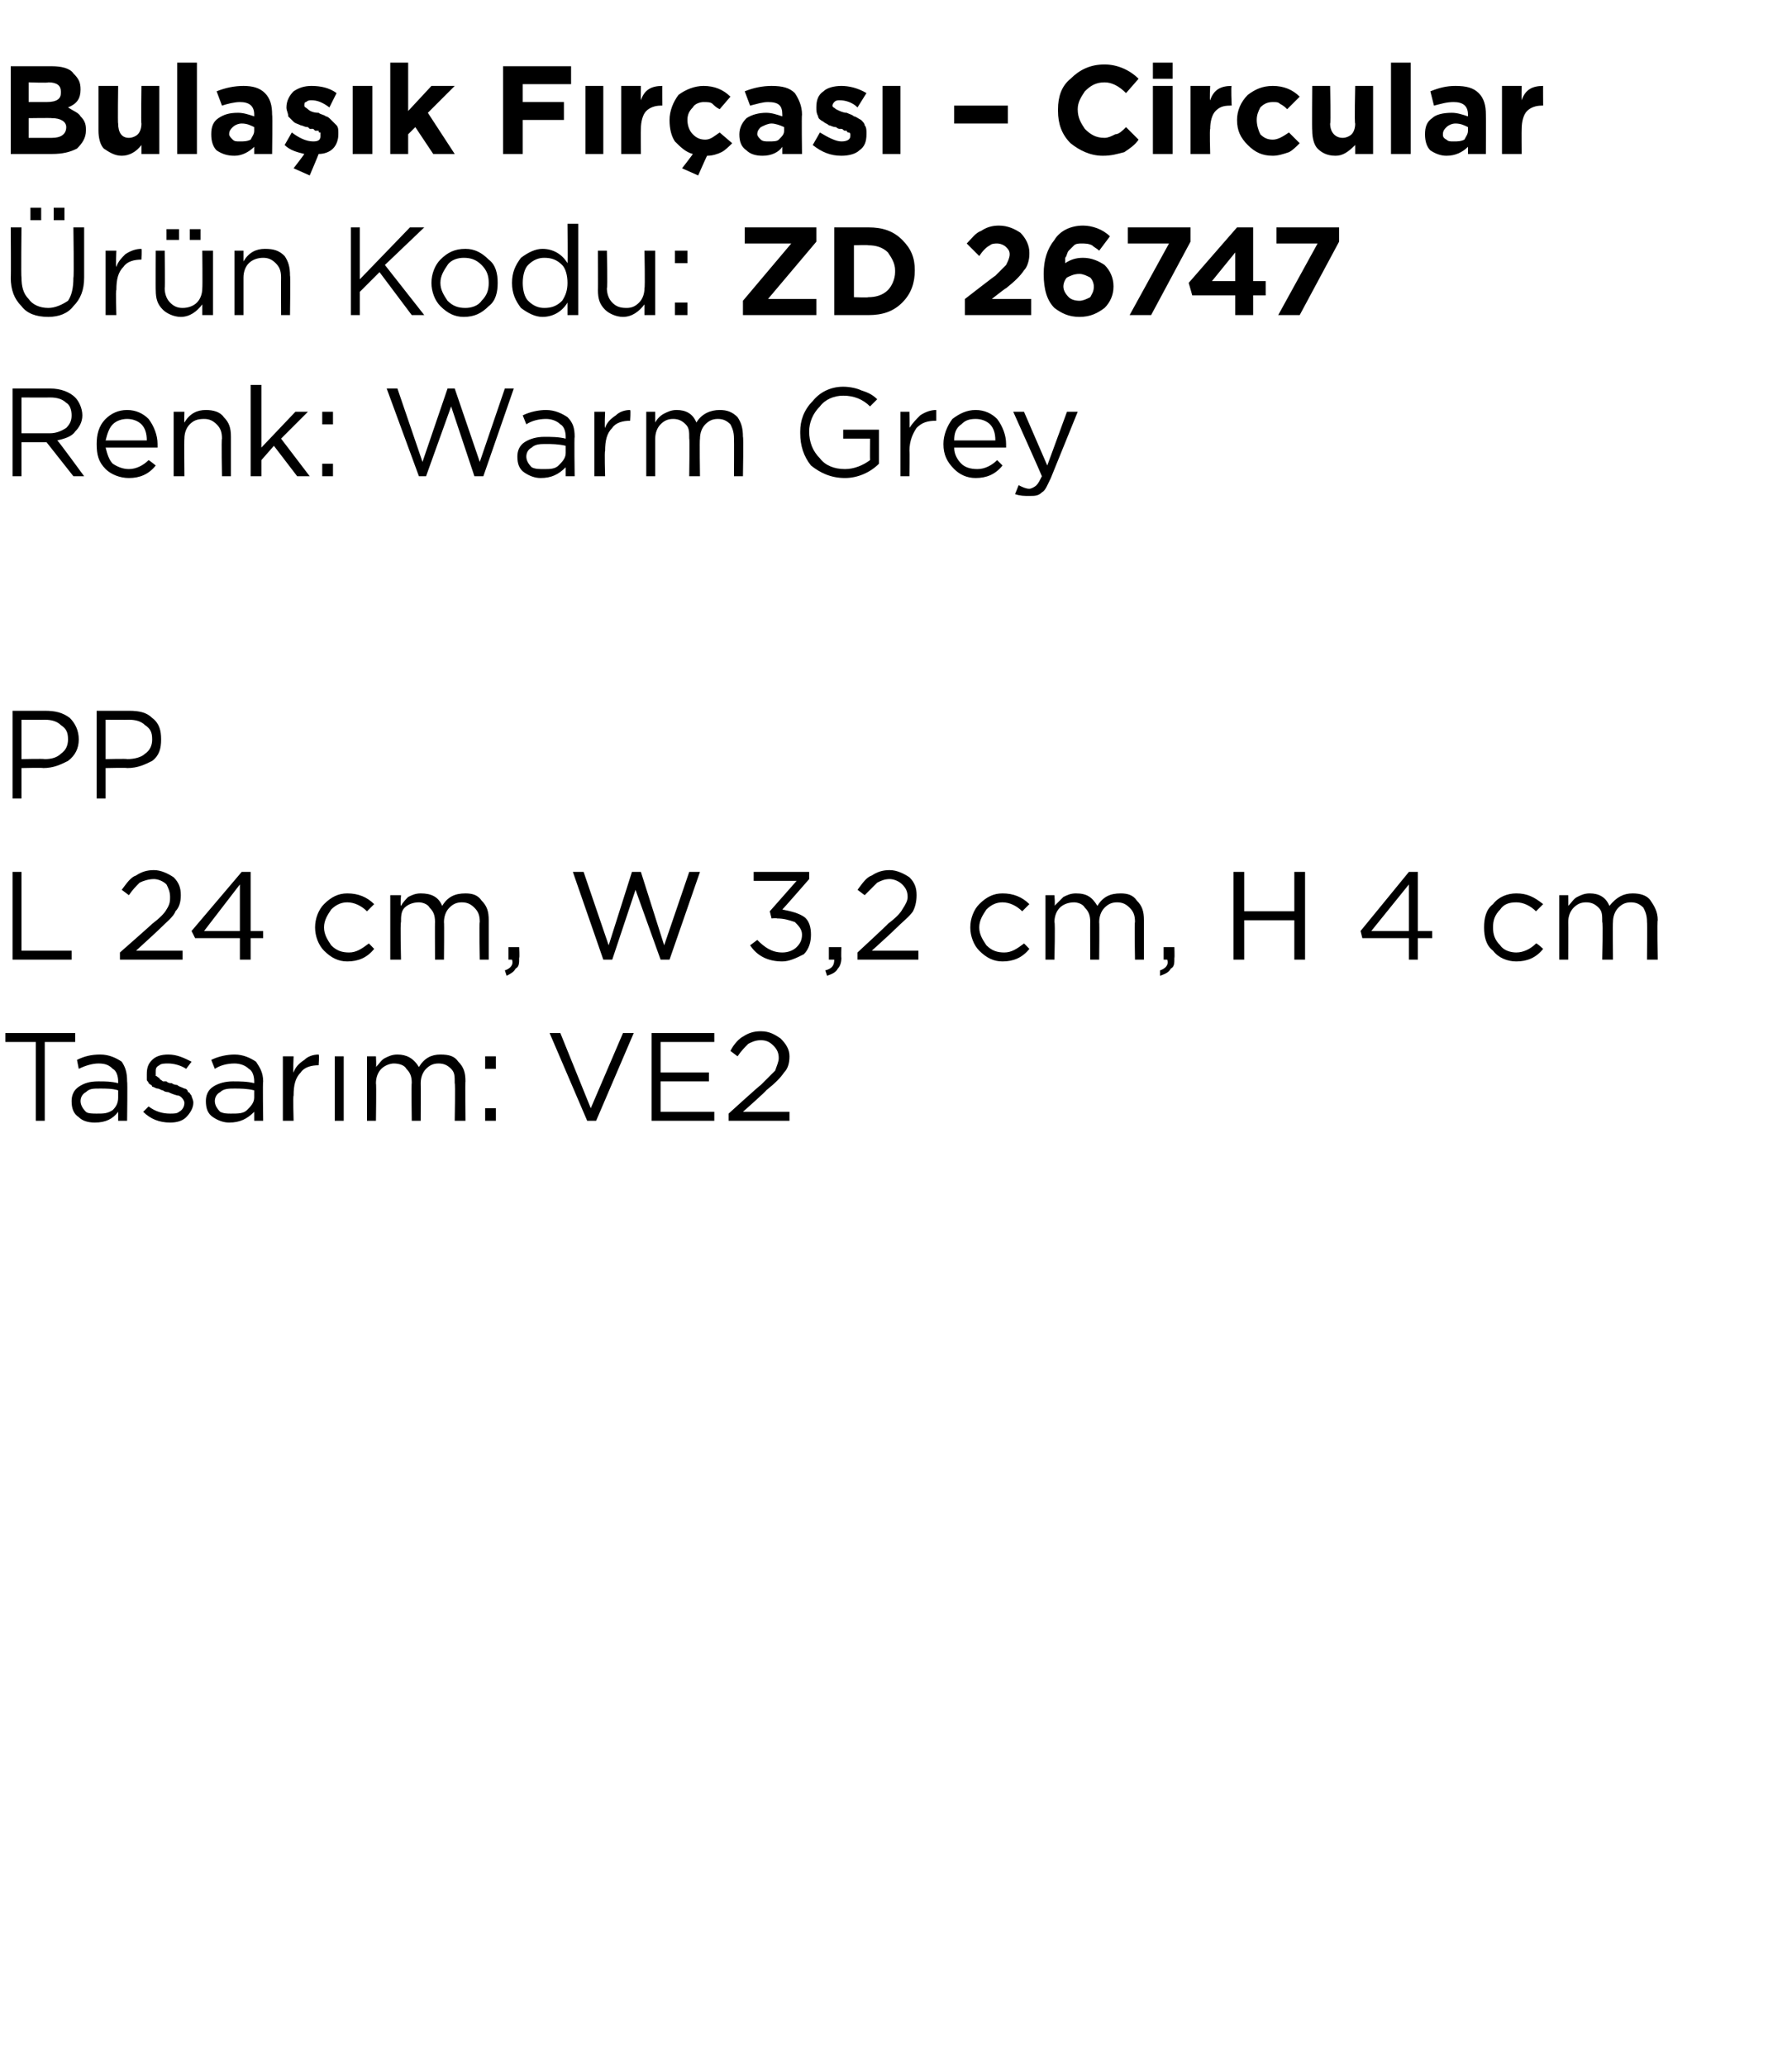 <?xml version="1.0" standalone="no"?><!DOCTYPE svg PUBLIC "-//W3C//DTD SVG 1.1//EN" "http://www.w3.org/Graphics/SVG/1.1/DTD/svg11.dtd"><svg xmlns="http://www.w3.org/2000/svg" version="1.1" width="100.1px" height="115.4px" viewBox="0 -3 100.1 115.4" style="top:-3px">  <desc>Bula k F r as – Circular r n Kodu: ZD 26747 Renk: Warm Grey PP L 24 cm, W 3,2 cm, H 4 cm Tasar m: VE2</desc>  <defs/>  <g id="Polygon380474">    <path d="M 2 59.6 L 2 55.2 L 0.3 55.2 L 0.3 54.7 L 4.2 54.7 L 4.2 55.2 L 2.5 55.2 L 2.5 59.6 L 2 59.6 Z M 6.6 59.1 C 6.3 59.5 5.9 59.7 5.3 59.7 C 4.9 59.7 4.6 59.6 4.4 59.4 C 4.1 59.2 4 58.9 4 58.5 C 4 58.5 4 58.5 4 58.5 C 4 58.2 4.1 57.9 4.4 57.7 C 4.7 57.5 5 57.4 5.5 57.4 C 5.9 57.4 6.2 57.4 6.6 57.5 C 6.6 57.5 6.6 57.4 6.6 57.4 C 6.6 57.1 6.5 56.8 6.3 56.7 C 6.1 56.5 5.9 56.4 5.5 56.4 C 5.2 56.4 4.8 56.5 4.4 56.7 C 4.4 56.7 4.3 56.2 4.3 56.2 C 4.7 56 5.1 55.9 5.6 55.9 C 6.1 55.9 6.5 56.1 6.8 56.3 C 7 56.6 7.1 56.9 7.1 57.4 C 7.13 57.39 7.1 59.6 7.1 59.6 L 6.6 59.6 L 6.6 59.1 C 6.6 59.1 6.62 59.05 6.6 59.1 Z M 5.4 59.2 C 5.8 59.2 6 59.2 6.3 59 C 6.5 58.8 6.6 58.6 6.6 58.3 C 6.6 58.3 6.6 57.9 6.6 57.9 C 6.3 57.8 5.9 57.8 5.6 57.8 C 5.2 57.8 5 57.8 4.8 58 C 4.6 58.1 4.5 58.3 4.5 58.5 C 4.5 58.5 4.5 58.5 4.5 58.5 C 4.5 58.7 4.6 58.9 4.8 59.1 C 4.9 59.2 5.2 59.2 5.4 59.2 Z M 9.5 59.7 C 8.9 59.7 8.4 59.5 8 59.1 C 8 59.1 8.3 58.8 8.3 58.8 C 8.7 59.1 9.1 59.2 9.5 59.2 C 9.7 59.2 9.9 59.2 10 59.1 C 10.2 59 10.3 58.8 10.3 58.6 C 10.3 58.6 10.3 58.6 10.3 58.6 C 10.3 58.5 10.2 58.3 10 58.2 C 9.9 58.2 9.6 58.1 9.4 58 C 9.2 58 9.1 57.9 9.1 57.9 C 9 57.9 8.9 57.8 8.8 57.8 C 8.7 57.8 8.6 57.7 8.5 57.7 C 8.5 57.6 8.4 57.6 8.3 57.5 C 8.3 57.4 8.2 57.4 8.2 57.3 C 8.2 57.2 8.2 57.1 8.2 57 C 8.2 57 8.2 57 8.2 57 C 8.2 56.6 8.3 56.4 8.5 56.2 C 8.7 56 9 55.9 9.4 55.9 C 9.9 55.9 10.3 56.1 10.7 56.3 C 10.7 56.3 10.4 56.7 10.4 56.7 C 10.1 56.5 9.7 56.4 9.4 56.4 C 9.2 56.4 9 56.4 8.9 56.5 C 8.7 56.6 8.7 56.7 8.7 56.9 C 8.7 56.9 8.7 56.9 8.7 56.9 C 8.7 57 8.7 57 8.7 57.1 C 8.8 57.1 8.8 57.2 8.9 57.2 C 8.9 57.3 9 57.3 9.1 57.4 C 9.2 57.4 9.3 57.4 9.3 57.4 C 9.4 57.5 9.5 57.5 9.6 57.5 C 9.7 57.6 9.9 57.6 9.9 57.6 C 10 57.7 10.1 57.7 10.3 57.8 C 10.4 57.8 10.5 57.9 10.5 58 C 10.6 58 10.6 58.1 10.7 58.2 C 10.7 58.3 10.8 58.4 10.8 58.6 C 10.8 58.6 10.8 58.6 10.8 58.6 C 10.8 58.9 10.6 59.2 10.4 59.4 C 10.2 59.6 9.9 59.7 9.5 59.7 Z M 14.2 59.1 C 13.8 59.5 13.4 59.7 12.8 59.7 C 12.5 59.7 12.2 59.6 11.9 59.4 C 11.6 59.2 11.5 58.9 11.5 58.5 C 11.5 58.5 11.5 58.5 11.5 58.5 C 11.5 58.2 11.6 57.9 11.9 57.7 C 12.2 57.5 12.6 57.4 13 57.4 C 13.4 57.4 13.8 57.4 14.2 57.5 C 14.2 57.5 14.2 57.4 14.2 57.4 C 14.2 57.1 14.1 56.8 13.9 56.7 C 13.7 56.5 13.4 56.4 13.1 56.4 C 12.7 56.4 12.3 56.5 12 56.7 C 12 56.7 11.8 56.2 11.8 56.2 C 12.2 56 12.7 55.9 13.1 55.9 C 13.6 55.9 14 56.1 14.3 56.3 C 14.5 56.6 14.7 56.9 14.7 57.4 C 14.67 57.39 14.7 59.6 14.7 59.6 L 14.2 59.6 L 14.2 59.1 C 14.2 59.1 14.15 59.05 14.2 59.1 Z M 12.9 59.2 C 13.3 59.2 13.6 59.2 13.8 59 C 14 58.8 14.2 58.6 14.2 58.3 C 14.2 58.3 14.2 57.9 14.2 57.9 C 13.8 57.8 13.4 57.8 13.1 57.8 C 12.8 57.8 12.5 57.8 12.3 58 C 12.1 58.1 12 58.3 12 58.5 C 12 58.5 12 58.5 12 58.5 C 12 58.7 12.1 58.9 12.3 59.1 C 12.5 59.2 12.7 59.2 12.9 59.2 Z M 15.8 59.6 L 15.8 56 L 16.4 56 C 16.4 56 16.36 56.93 16.4 56.9 C 16.5 56.6 16.7 56.4 17 56.2 C 17.2 56 17.5 55.9 17.8 55.9 C 17.84 55.92 17.8 56.5 17.8 56.5 C 17.8 56.5 17.79 56.5 17.8 56.5 C 17.4 56.5 17 56.6 16.8 56.9 C 16.5 57.2 16.4 57.6 16.4 58.2 C 16.36 58.16 16.4 59.6 16.4 59.6 L 15.8 59.6 Z M 18.7 59.6 L 18.7 56 L 19.2 56 L 19.2 59.6 L 18.7 59.6 Z M 20.5 59.6 L 20.5 56 L 21 56 C 21 56 21.03 56.59 21 56.6 C 21.2 56.4 21.3 56.2 21.5 56.1 C 21.7 56 21.9 55.9 22.2 55.9 C 22.7 55.9 23.1 56.1 23.4 56.6 C 23.7 56.1 24.1 55.9 24.6 55.9 C 25.1 55.9 25.4 56 25.6 56.3 C 25.9 56.6 26 56.9 26 57.4 C 25.98 57.36 26 59.6 26 59.6 L 25.4 59.6 C 25.4 59.6 25.44 57.49 25.4 57.5 C 25.4 57.1 25.4 56.9 25.2 56.7 C 25 56.5 24.8 56.4 24.5 56.4 C 24.2 56.4 24 56.5 23.8 56.7 C 23.6 56.9 23.5 57.2 23.5 57.5 C 23.51 57.51 23.5 59.6 23.5 59.6 L 23 59.6 C 23 59.6 22.97 57.47 23 57.5 C 23 57.1 22.9 56.9 22.7 56.7 C 22.6 56.5 22.3 56.4 22 56.4 C 21.8 56.4 21.5 56.5 21.3 56.7 C 21.1 56.9 21 57.2 21 57.5 C 21.03 57.53 21 59.6 21 59.6 L 20.5 59.6 Z M 27.1 56.7 L 27.1 56 L 27.7 56 L 27.7 56.7 L 27.1 56.7 Z M 27.1 59.6 L 27.1 58.9 L 27.7 58.9 L 27.7 59.6 L 27.1 59.6 Z M 32.8 59.6 L 30.7 54.7 L 31.3 54.7 L 33 58.9 L 34.8 54.7 L 35.4 54.7 L 33.3 59.6 L 32.8 59.6 Z M 36.4 59.6 L 36.4 54.7 L 39.9 54.7 L 39.9 55.2 L 36.9 55.2 L 36.9 56.9 L 39.6 56.9 L 39.6 57.4 L 36.9 57.4 L 36.9 59.1 L 39.9 59.1 L 39.9 59.6 L 36.4 59.6 Z M 40.7 59.6 L 40.7 59.2 C 40.7 59.2 42.46 57.6 42.5 57.6 C 42.8 57.3 43.1 57 43.3 56.8 C 43.4 56.5 43.5 56.3 43.5 56.1 C 43.5 55.8 43.4 55.6 43.2 55.4 C 43 55.2 42.8 55.1 42.5 55.1 C 42.2 55.1 42 55.2 41.8 55.3 C 41.6 55.5 41.4 55.7 41.2 56 C 41.2 56 40.8 55.7 40.8 55.7 C 41 55.3 41.3 55 41.5 54.9 C 41.8 54.7 42.1 54.6 42.5 54.6 C 43 54.6 43.3 54.8 43.6 55 C 43.9 55.3 44.1 55.6 44.1 56 C 44.1 56 44.1 56 44.1 56 C 44.1 56.4 44 56.7 43.8 56.9 C 43.6 57.2 43.3 57.5 42.8 57.9 C 42.82 57.93 41.5 59.1 41.5 59.1 L 44.1 59.1 L 44.1 59.6 L 40.7 59.6 Z " stroke="none" fill="#000"/>  </g>  <g id="Polygon380473">    <path d="M 0.7 50.6 L 0.7 45.7 L 1.2 45.7 L 1.2 50.1 L 4 50.1 L 4 50.6 L 0.7 50.6 Z M 6.7 50.6 L 6.7 50.2 C 6.7 50.2 8.52 48.6 8.5 48.6 C 8.9 48.3 9.2 48 9.3 47.8 C 9.5 47.5 9.5 47.3 9.5 47.1 C 9.5 46.8 9.4 46.6 9.3 46.4 C 9.1 46.2 8.8 46.1 8.6 46.1 C 8.3 46.1 8 46.2 7.8 46.3 C 7.6 46.5 7.4 46.7 7.2 47 C 7.2 47 6.8 46.7 6.8 46.7 C 7.1 46.3 7.3 46 7.6 45.9 C 7.9 45.7 8.2 45.6 8.6 45.6 C 9 45.6 9.4 45.8 9.7 46 C 10 46.3 10.1 46.6 10.1 47 C 10.1 47 10.1 47 10.1 47 C 10.1 47.4 10 47.7 9.8 47.9 C 9.7 48.2 9.3 48.5 8.9 48.9 C 8.88 48.93 7.6 50.1 7.6 50.1 L 10.2 50.1 L 10.2 50.6 L 6.7 50.6 Z M 13.4 50.6 L 13.4 49.4 L 10.9 49.4 L 10.7 49 L 13.5 45.7 L 14 45.7 L 14 49 L 14.7 49 L 14.7 49.4 L 14 49.4 L 14 50.6 L 13.4 50.6 Z M 11.4 49 L 13.4 49 L 13.4 46.4 L 11.4 49 Z M 20.9 50 C 20.5 50.5 20 50.7 19.4 50.7 C 18.9 50.7 18.5 50.5 18.1 50.1 C 17.8 49.8 17.6 49.3 17.6 48.8 C 17.6 48.8 17.6 48.8 17.6 48.8 C 17.6 48.3 17.8 47.8 18.1 47.5 C 18.5 47.1 18.9 46.9 19.4 46.9 C 20 46.9 20.5 47.1 20.9 47.5 C 20.9 47.5 20.5 47.9 20.5 47.9 C 20.2 47.6 19.8 47.4 19.4 47.4 C 19.1 47.4 18.8 47.5 18.5 47.8 C 18.3 48.1 18.1 48.4 18.1 48.8 C 18.1 48.8 18.1 48.8 18.1 48.8 C 18.1 49.2 18.3 49.5 18.5 49.8 C 18.8 50.1 19.1 50.2 19.5 50.2 C 19.9 50.2 20.2 50 20.6 49.7 C 20.58 49.66 20.9 50 20.9 50 C 20.9 50 20.92 49.98 20.9 50 Z M 21.8 50.6 L 21.8 47 L 22.4 47 C 22.4 47 22.35 47.59 22.4 47.6 C 22.5 47.4 22.7 47.2 22.8 47.1 C 23 47 23.2 46.9 23.5 46.9 C 24.1 46.9 24.5 47.1 24.7 47.6 C 25 47.1 25.4 46.9 26 46.9 C 26.4 46.9 26.7 47 26.9 47.3 C 27.2 47.6 27.3 47.9 27.3 48.4 C 27.3 48.36 27.3 50.6 27.3 50.6 L 26.8 50.6 C 26.8 50.6 26.76 48.49 26.8 48.5 C 26.8 48.1 26.7 47.9 26.5 47.7 C 26.3 47.5 26.1 47.4 25.8 47.4 C 25.5 47.4 25.3 47.5 25.1 47.7 C 24.9 47.9 24.8 48.2 24.8 48.5 C 24.82 48.51 24.8 50.6 24.8 50.6 L 24.3 50.6 C 24.3 50.6 24.29 48.47 24.3 48.5 C 24.3 48.1 24.2 47.9 24 47.7 C 23.9 47.5 23.6 47.4 23.4 47.4 C 23.1 47.4 22.8 47.5 22.6 47.7 C 22.4 47.9 22.4 48.2 22.4 48.5 C 22.35 48.53 22.4 50.6 22.4 50.6 L 21.8 50.6 Z M 28.3 51.5 C 28.3 51.5 28.2 51.2 28.2 51.2 C 28.5 51.1 28.7 50.9 28.6 50.6 C 28.64 50.6 28.4 50.6 28.4 50.6 L 28.4 49.9 L 29 49.9 C 29 49.9 29.03 50.49 29 50.5 C 29 50.8 29 51 28.8 51.1 C 28.7 51.3 28.5 51.4 28.3 51.5 Z M 33.7 50.6 L 32 45.7 L 32.6 45.7 L 34 49.8 L 35.3 45.7 L 35.8 45.7 L 37.1 49.8 L 38.5 45.7 L 39.1 45.7 L 37.4 50.6 L 36.9 50.6 L 35.5 46.7 L 34.2 50.6 L 33.7 50.6 Z M 43.7 50.7 C 42.9 50.7 42.3 50.4 41.9 49.8 C 41.9 49.8 42.3 49.5 42.3 49.5 C 42.7 49.9 43.1 50.2 43.7 50.2 C 44 50.2 44.3 50.1 44.5 49.9 C 44.7 49.7 44.8 49.5 44.8 49.2 C 44.8 49.2 44.8 49.2 44.8 49.2 C 44.8 48.9 44.6 48.7 44.4 48.5 C 44.1 48.4 43.8 48.3 43.4 48.3 C 43.39 48.27 43.1 48.3 43.1 48.3 L 43 47.9 L 44.5 46.2 L 42.1 46.2 L 42.1 45.7 L 45.2 45.7 L 45.2 46.1 C 45.2 46.1 43.71 47.81 43.7 47.8 C 44.2 47.9 44.6 48 44.9 48.2 C 45.2 48.4 45.3 48.8 45.3 49.2 C 45.3 49.2 45.3 49.2 45.3 49.2 C 45.3 49.6 45.2 50 44.9 50.3 C 44.5 50.5 44.1 50.7 43.7 50.7 Z M 46.2 51.5 C 46.2 51.5 46.1 51.2 46.1 51.2 C 46.5 51.1 46.6 50.9 46.6 50.6 C 46.59 50.6 46.3 50.6 46.3 50.6 L 46.3 49.9 L 47 49.9 C 47 49.9 46.98 50.49 47 50.5 C 47 50.8 46.9 51 46.8 51.1 C 46.7 51.3 46.5 51.4 46.2 51.5 Z M 47.9 50.6 L 47.9 50.2 C 47.9 50.2 49.63 48.6 49.6 48.6 C 50 48.3 50.3 48 50.4 47.8 C 50.6 47.5 50.7 47.3 50.7 47.1 C 50.7 46.8 50.6 46.6 50.4 46.4 C 50.2 46.2 49.9 46.1 49.7 46.1 C 49.4 46.1 49.2 46.2 49 46.3 C 48.8 46.5 48.6 46.7 48.3 47 C 48.3 47 47.9 46.7 47.9 46.7 C 48.2 46.3 48.4 46 48.7 45.9 C 49 45.7 49.3 45.6 49.7 45.6 C 50.1 45.6 50.5 45.8 50.8 46 C 51.1 46.3 51.2 46.6 51.2 47 C 51.2 47 51.2 47 51.2 47 C 51.2 47.4 51.1 47.7 51 47.9 C 50.8 48.2 50.4 48.5 50 48.9 C 49.99 48.93 48.7 50.1 48.7 50.1 L 51.3 50.1 L 51.3 50.6 L 47.9 50.6 Z M 57.5 50 C 57.1 50.5 56.6 50.7 56 50.7 C 55.5 50.7 55.1 50.5 54.7 50.1 C 54.4 49.8 54.2 49.3 54.2 48.8 C 54.2 48.8 54.2 48.8 54.2 48.8 C 54.2 48.3 54.4 47.8 54.7 47.5 C 55.1 47.1 55.5 46.9 56 46.9 C 56.6 46.9 57.1 47.1 57.5 47.5 C 57.5 47.5 57.1 47.9 57.1 47.9 C 56.8 47.6 56.4 47.4 56 47.4 C 55.7 47.4 55.4 47.5 55.1 47.8 C 54.9 48.1 54.7 48.4 54.7 48.8 C 54.7 48.8 54.7 48.8 54.7 48.8 C 54.7 49.2 54.9 49.5 55.1 49.8 C 55.4 50.1 55.7 50.2 56.1 50.2 C 56.5 50.2 56.8 50 57.2 49.7 C 57.18 49.66 57.5 50 57.5 50 C 57.5 50 57.52 49.98 57.5 50 Z M 58.4 50.6 L 58.4 47 L 58.9 47 C 58.9 47 58.95 47.59 58.9 47.6 C 59.1 47.4 59.3 47.2 59.4 47.1 C 59.6 47 59.8 46.9 60.1 46.9 C 60.7 46.9 61 47.1 61.3 47.6 C 61.6 47.1 62 46.9 62.6 46.9 C 63 46.9 63.3 47 63.5 47.3 C 63.8 47.6 63.9 47.9 63.9 48.4 C 63.9 48.36 63.9 50.6 63.9 50.6 L 63.4 50.6 C 63.4 50.6 63.36 48.49 63.4 48.5 C 63.4 48.1 63.3 47.9 63.1 47.7 C 62.9 47.5 62.7 47.4 62.4 47.4 C 62.1 47.4 61.9 47.5 61.7 47.7 C 61.5 47.9 61.4 48.2 61.4 48.5 C 61.42 48.51 61.4 50.6 61.4 50.6 L 60.9 50.6 C 60.9 50.6 60.89 48.47 60.9 48.5 C 60.9 48.1 60.8 47.9 60.6 47.7 C 60.5 47.5 60.2 47.4 60 47.4 C 59.7 47.4 59.4 47.5 59.2 47.7 C 59 47.9 58.9 48.2 58.9 48.5 C 58.95 48.53 58.9 50.6 58.9 50.6 L 58.4 50.6 Z M 64.8 51.5 C 64.8 51.5 64.8 51.2 64.8 51.2 C 65.1 51.1 65.3 50.9 65.2 50.6 C 65.23 50.6 65 50.6 65 50.6 L 65 49.9 L 65.6 49.9 C 65.6 49.9 65.62 50.49 65.6 50.5 C 65.6 50.8 65.6 51 65.4 51.1 C 65.3 51.3 65.1 51.4 64.8 51.5 Z M 68.9 50.6 L 68.9 45.7 L 69.5 45.7 L 69.5 47.9 L 72.3 47.9 L 72.3 45.7 L 72.9 45.7 L 72.9 50.6 L 72.3 50.6 L 72.3 48.4 L 69.5 48.4 L 69.5 50.6 L 68.9 50.6 Z M 78.7 50.6 L 78.7 49.4 L 76.1 49.4 L 76 49 L 78.7 45.7 L 79.2 45.7 L 79.2 49 L 80 49 L 80 49.4 L 79.2 49.4 L 79.2 50.6 L 78.7 50.6 Z M 76.6 49 L 78.7 49 L 78.7 46.4 L 76.6 49 Z M 86.2 50 C 85.8 50.5 85.3 50.7 84.7 50.7 C 84.2 50.7 83.7 50.5 83.4 50.1 C 83 49.8 82.9 49.3 82.9 48.8 C 82.9 48.8 82.9 48.8 82.9 48.8 C 82.9 48.3 83 47.8 83.4 47.5 C 83.7 47.1 84.2 46.9 84.7 46.9 C 85.3 46.9 85.7 47.1 86.2 47.5 C 86.2 47.5 85.8 47.9 85.8 47.9 C 85.5 47.6 85.1 47.4 84.7 47.4 C 84.3 47.4 84 47.5 83.8 47.8 C 83.5 48.1 83.4 48.4 83.4 48.8 C 83.4 48.8 83.4 48.8 83.4 48.8 C 83.4 49.2 83.5 49.5 83.8 49.8 C 84 50.1 84.4 50.2 84.7 50.2 C 85.1 50.2 85.5 50 85.8 49.7 C 85.84 49.66 86.2 50 86.2 50 C 86.2 50 86.18 49.98 86.2 50 Z M 87.1 50.6 L 87.1 47 L 87.6 47 C 87.6 47 87.61 47.59 87.6 47.6 C 87.8 47.4 87.9 47.2 88.1 47.1 C 88.3 47 88.5 46.9 88.8 46.9 C 89.3 46.9 89.7 47.1 89.9 47.6 C 90.3 47.1 90.7 46.9 91.2 46.9 C 91.6 46.9 92 47 92.2 47.3 C 92.4 47.6 92.6 47.9 92.6 48.4 C 92.56 48.36 92.6 50.6 92.6 50.6 L 92 50.6 C 92 50.6 92.02 48.49 92 48.5 C 92 48.1 91.9 47.9 91.8 47.7 C 91.6 47.5 91.4 47.4 91.1 47.4 C 90.8 47.4 90.6 47.5 90.4 47.7 C 90.2 47.9 90.1 48.2 90.1 48.5 C 90.08 48.51 90.1 50.6 90.1 50.6 L 89.5 50.6 C 89.5 50.6 89.55 48.47 89.5 48.5 C 89.5 48.1 89.5 47.9 89.3 47.7 C 89.1 47.5 88.9 47.4 88.6 47.4 C 88.3 47.4 88.1 47.5 87.9 47.7 C 87.7 47.9 87.6 48.2 87.6 48.5 C 87.61 48.53 87.6 50.6 87.6 50.6 L 87.1 50.6 Z " stroke="none" fill="#000"/>  </g>  <g id="Polygon380472">    <path d="M 0.7 41.6 L 0.7 36.7 C 0.7 36.7 2.53 36.7 2.5 36.7 C 3.1 36.7 3.5 36.8 3.9 37.1 C 4.2 37.4 4.4 37.8 4.4 38.3 C 4.4 38.3 4.4 38.3 4.4 38.3 C 4.4 38.8 4.2 39.2 3.8 39.5 C 3.4 39.7 3 39.9 2.4 39.9 C 2.44 39.87 1.2 39.9 1.2 39.9 L 1.2 41.6 L 0.7 41.6 Z M 1.2 39.4 C 1.2 39.4 2.46 39.37 2.5 39.4 C 2.9 39.4 3.2 39.3 3.4 39.1 C 3.7 38.9 3.8 38.6 3.8 38.3 C 3.8 38.3 3.8 38.3 3.8 38.3 C 3.8 37.9 3.7 37.7 3.4 37.5 C 3.2 37.3 2.9 37.2 2.5 37.2 C 2.49 37.21 1.2 37.2 1.2 37.2 L 1.2 39.4 Z M 5.4 41.6 L 5.4 36.7 C 5.4 36.7 7.2 36.7 7.2 36.7 C 7.8 36.7 8.2 36.8 8.5 37.1 C 8.9 37.4 9 37.8 9 38.3 C 9 38.3 9 38.3 9 38.3 C 9 38.8 8.9 39.2 8.5 39.5 C 8.1 39.7 7.7 39.9 7.1 39.9 C 7.11 39.87 5.9 39.9 5.9 39.9 L 5.9 41.6 L 5.4 41.6 Z M 5.9 39.4 C 5.9 39.4 7.13 39.37 7.1 39.4 C 7.5 39.4 7.9 39.3 8.1 39.1 C 8.4 38.9 8.5 38.6 8.5 38.3 C 8.5 38.3 8.5 38.3 8.5 38.3 C 8.5 37.9 8.4 37.7 8.1 37.5 C 7.9 37.3 7.6 37.2 7.2 37.2 C 7.16 37.21 5.9 37.2 5.9 37.2 L 5.9 39.4 Z " stroke="none" fill="#000"/>  </g>  <g id="Polygon380471">    <path d="M 0.7 23.6 L 0.7 18.7 C 0.7 18.7 2.8 18.7 2.8 18.7 C 3.4 18.7 3.9 18.9 4.2 19.2 C 4.4 19.4 4.6 19.8 4.6 20.2 C 4.6 20.2 4.6 20.2 4.6 20.2 C 4.6 20.6 4.4 20.9 4.2 21.1 C 4 21.4 3.6 21.5 3.2 21.6 C 3.24 21.6 4.7 23.6 4.7 23.6 L 4.1 23.6 L 2.6 21.7 L 1.2 21.7 L 1.2 23.6 L 0.7 23.6 Z M 1.2 21.2 C 1.2 21.2 2.75 21.2 2.8 21.2 C 3.1 21.2 3.4 21.1 3.7 20.9 C 3.9 20.7 4 20.5 4 20.2 C 4 20.2 4 20.2 4 20.2 C 4 19.9 3.9 19.6 3.7 19.5 C 3.5 19.3 3.2 19.2 2.8 19.2 C 2.76 19.21 1.2 19.2 1.2 19.2 L 1.2 21.2 Z M 8.7 23 C 8.3 23.5 7.8 23.7 7.2 23.7 C 6.7 23.7 6.2 23.5 5.9 23.2 C 5.5 22.8 5.4 22.4 5.4 21.8 C 5.4 21.8 5.4 21.8 5.4 21.8 C 5.4 21.3 5.5 20.8 5.9 20.4 C 6.2 20.1 6.6 19.9 7.1 19.9 C 7.6 19.9 8 20.1 8.3 20.4 C 8.6 20.8 8.8 21.3 8.8 21.8 C 8.8 21.9 8.8 21.9 8.8 22 C 8.8 22 5.9 22 5.9 22 C 6 22.4 6.1 22.7 6.3 22.9 C 6.6 23.1 6.9 23.2 7.2 23.2 C 7.6 23.2 8 23 8.3 22.7 C 8.33 22.7 8.7 23 8.7 23 C 8.7 23 8.67 23 8.7 23 Z M 5.9 21.6 C 5.9 21.6 8.2 21.6 8.2 21.6 C 8.2 21.2 8.1 20.9 7.9 20.7 C 7.7 20.5 7.4 20.4 7.1 20.4 C 6.8 20.4 6.5 20.5 6.3 20.7 C 6.1 20.9 6 21.2 5.9 21.6 Z M 9.7 23.6 L 9.7 20 L 10.3 20 C 10.3 20 10.28 20.61 10.3 20.6 C 10.6 20.1 11 19.9 11.5 19.9 C 11.9 19.9 12.3 20 12.5 20.3 C 12.8 20.6 12.9 20.9 12.9 21.4 C 12.9 21.35 12.9 23.6 12.9 23.6 L 12.4 23.6 C 12.4 23.6 12.36 21.49 12.4 21.5 C 12.4 21.1 12.3 20.9 12.1 20.7 C 11.9 20.5 11.7 20.4 11.4 20.4 C 11 20.4 10.8 20.5 10.6 20.7 C 10.4 20.9 10.3 21.2 10.3 21.5 C 10.28 21.53 10.3 23.6 10.3 23.6 L 9.7 23.6 Z M 14 23.6 L 14 18.5 L 14.6 18.5 L 14.6 22 L 16.5 20 L 17.2 20 L 15.7 21.5 L 17.3 23.6 L 16.6 23.6 L 15.3 21.9 L 14.6 22.7 L 14.6 23.6 L 14 23.6 Z M 18 20.7 L 18 20 L 18.6 20 L 18.6 20.7 L 18 20.7 Z M 18 23.6 L 18 22.9 L 18.6 22.9 L 18.6 23.6 L 18 23.6 Z M 23.4 23.6 L 21.6 18.7 L 22.2 18.7 L 23.6 22.8 L 25 18.7 L 25.4 18.7 L 26.8 22.8 L 28.2 18.7 L 28.7 18.7 L 27 23.6 L 26.5 23.6 L 25.2 19.7 L 23.8 23.6 L 23.4 23.6 Z M 31.6 23.1 C 31.2 23.5 30.8 23.7 30.2 23.7 C 29.9 23.7 29.6 23.6 29.3 23.4 C 29 23.2 28.9 22.9 28.9 22.5 C 28.9 22.5 28.9 22.5 28.9 22.5 C 28.9 22.2 29 21.9 29.3 21.7 C 29.6 21.5 30 21.4 30.4 21.4 C 30.8 21.4 31.2 21.4 31.6 21.5 C 31.6 21.5 31.6 21.4 31.6 21.4 C 31.6 21.1 31.5 20.8 31.3 20.7 C 31.1 20.5 30.8 20.4 30.5 20.4 C 30.1 20.4 29.7 20.5 29.4 20.7 C 29.4 20.7 29.2 20.2 29.2 20.2 C 29.6 20 30.1 19.9 30.5 19.9 C 31 19.9 31.4 20.1 31.7 20.3 C 32 20.6 32.1 20.9 32.1 21.4 C 32.07 21.39 32.1 23.6 32.1 23.6 L 31.6 23.6 L 31.6 23.1 C 31.6 23.1 31.56 23.05 31.6 23.1 Z M 30.4 23.2 C 30.7 23.2 31 23.2 31.2 23 C 31.4 22.8 31.6 22.6 31.6 22.3 C 31.6 22.3 31.6 21.9 31.6 21.9 C 31.2 21.8 30.8 21.8 30.5 21.8 C 30.2 21.8 29.9 21.8 29.7 22 C 29.5 22.1 29.4 22.3 29.4 22.5 C 29.4 22.5 29.4 22.5 29.4 22.5 C 29.4 22.7 29.5 22.9 29.7 23.1 C 29.9 23.2 30.1 23.2 30.4 23.2 Z M 33.2 23.6 L 33.2 20 L 33.8 20 C 33.8 20 33.76 20.93 33.8 20.9 C 33.9 20.6 34.1 20.4 34.4 20.2 C 34.6 20 34.9 19.9 35.2 19.9 C 35.24 19.92 35.2 20.5 35.2 20.5 C 35.2 20.5 35.2 20.5 35.2 20.5 C 34.8 20.5 34.4 20.6 34.2 20.9 C 33.9 21.2 33.8 21.6 33.8 22.2 C 33.76 22.16 33.8 23.6 33.8 23.6 L 33.2 23.6 Z M 36.1 23.6 L 36.1 20 L 36.6 20 C 36.6 20 36.6 20.59 36.6 20.6 C 36.7 20.4 36.9 20.2 37.1 20.1 C 37.3 20 37.5 19.9 37.8 19.9 C 38.3 19.9 38.7 20.1 38.9 20.6 C 39.2 20.1 39.7 19.9 40.2 19.9 C 40.6 19.9 40.9 20 41.2 20.3 C 41.4 20.6 41.5 20.9 41.5 21.4 C 41.54 21.36 41.5 23.6 41.5 23.6 L 41 23.6 C 41 23.6 41.01 21.49 41 21.5 C 41 21.1 40.9 20.9 40.8 20.7 C 40.6 20.5 40.4 20.4 40.1 20.4 C 39.8 20.4 39.6 20.5 39.4 20.7 C 39.2 20.9 39.1 21.2 39.1 21.5 C 39.07 21.51 39.1 23.6 39.1 23.6 L 38.5 23.6 C 38.5 23.6 38.53 21.47 38.5 21.5 C 38.5 21.1 38.5 20.9 38.3 20.7 C 38.1 20.5 37.9 20.4 37.6 20.4 C 37.3 20.4 37.1 20.5 36.9 20.7 C 36.7 20.9 36.6 21.2 36.6 21.5 C 36.6 21.53 36.6 23.6 36.6 23.6 L 36.1 23.6 Z M 49.1 22.9 C 48.6 23.4 47.9 23.7 47.2 23.7 C 46.4 23.7 45.8 23.4 45.3 23 C 44.9 22.5 44.7 21.9 44.7 21.2 C 44.7 21.2 44.7 21.1 44.7 21.1 C 44.7 20.5 44.9 19.9 45.4 19.4 C 45.8 18.9 46.4 18.6 47.1 18.6 C 47.5 18.6 47.9 18.7 48.1 18.8 C 48.4 18.9 48.7 19 49 19.3 C 49 19.3 48.6 19.7 48.6 19.7 C 48.2 19.3 47.7 19.1 47.1 19.1 C 46.6 19.1 46.1 19.3 45.8 19.7 C 45.4 20.1 45.2 20.6 45.2 21.1 C 45.2 21.1 45.2 21.1 45.2 21.1 C 45.2 21.7 45.4 22.2 45.8 22.6 C 46.1 23 46.6 23.2 47.2 23.2 C 47.7 23.2 48.2 23 48.6 22.7 C 48.59 22.7 48.6 21.5 48.6 21.5 L 47.1 21.5 L 47.1 21 L 49.1 21 L 49.1 22.9 C 49.1 22.9 49.13 22.93 49.1 22.9 Z M 50.3 23.6 L 50.3 20 L 50.8 20 C 50.8 20 50.82 20.93 50.8 20.9 C 51 20.6 51.2 20.4 51.4 20.2 C 51.7 20 52 19.9 52.3 19.9 C 52.3 19.92 52.3 20.5 52.3 20.5 C 52.3 20.5 52.25 20.5 52.3 20.5 C 51.8 20.5 51.5 20.6 51.2 20.9 C 51 21.2 50.8 21.6 50.8 22.2 C 50.82 22.16 50.8 23.6 50.8 23.6 L 50.3 23.6 Z M 56 23 C 55.6 23.5 55.1 23.7 54.5 23.7 C 54 23.7 53.6 23.5 53.3 23.2 C 52.9 22.8 52.7 22.4 52.7 21.8 C 52.7 21.8 52.7 21.8 52.7 21.8 C 52.7 21.3 52.9 20.8 53.2 20.4 C 53.6 20.1 54 19.9 54.5 19.9 C 55 19.9 55.4 20.1 55.7 20.4 C 56 20.8 56.2 21.3 56.2 21.8 C 56.2 21.9 56.2 21.9 56.2 22 C 56.2 22 53.3 22 53.3 22 C 53.3 22.4 53.5 22.7 53.7 22.9 C 53.9 23.1 54.2 23.2 54.6 23.2 C 55 23.2 55.4 23 55.7 22.7 C 55.7 22.7 56 23 56 23 C 56 23 56.03 23 56 23 Z M 53.3 21.6 C 53.3 21.6 55.6 21.6 55.6 21.6 C 55.6 21.2 55.5 20.9 55.3 20.7 C 55.1 20.5 54.8 20.4 54.5 20.4 C 54.1 20.4 53.9 20.5 53.7 20.7 C 53.4 20.9 53.3 21.2 53.3 21.6 Z M 58.5 23 L 59.6 20 L 60.2 20 C 60.2 20 58.69 23.72 58.7 23.7 C 58.5 24.1 58.4 24.4 58.2 24.5 C 58 24.7 57.8 24.7 57.5 24.7 C 57.2 24.7 57 24.7 56.7 24.6 C 56.7 24.6 56.9 24.1 56.9 24.1 C 57.1 24.2 57.3 24.3 57.5 24.3 C 57.6 24.3 57.8 24.2 57.9 24.1 C 58 24 58.1 23.8 58.2 23.6 C 58.21 23.59 56.6 20 56.6 20 L 57.2 20 L 58.5 23 Z " stroke="none" fill="#000"/>  </g>  <g id="Polygon380470">    <path d="M 3 9.3 L 3 8.6 L 3.6 8.6 L 3.6 9.3 L 3 9.3 Z M 1.7 9.3 L 1.7 8.6 L 2.3 8.6 L 2.3 9.3 L 1.7 9.3 Z M 2.7 14.7 C 2 14.7 1.5 14.5 1.2 14.1 C 0.8 13.7 0.6 13.2 0.6 12.5 C 0.62 12.55 0.6 9.7 0.6 9.7 L 1.2 9.7 C 1.2 9.7 1.17 12.51 1.2 12.5 C 1.2 13 1.3 13.4 1.6 13.7 C 1.8 14 2.2 14.2 2.7 14.2 C 3.1 14.2 3.5 14 3.8 13.8 C 4 13.5 4.1 13.1 4.1 12.5 C 4.14 12.55 4.1 9.7 4.1 9.7 L 4.7 9.7 C 4.7 9.7 4.7 12.51 4.7 12.5 C 4.7 13.2 4.5 13.7 4.1 14.1 C 3.8 14.5 3.3 14.7 2.7 14.7 Z M 5.9 14.6 L 5.9 11 L 6.5 11 C 6.5 11 6.45 11.93 6.5 11.9 C 6.6 11.6 6.8 11.4 7 11.2 C 7.3 11 7.6 10.9 7.9 10.9 C 7.93 10.92 7.9 11.5 7.9 11.5 C 7.9 11.5 7.89 11.5 7.9 11.5 C 7.5 11.5 7.1 11.6 6.9 11.9 C 6.6 12.2 6.5 12.6 6.5 13.2 C 6.45 13.16 6.5 14.6 6.5 14.6 L 5.9 14.6 Z M 10.6 10.4 L 10.6 9.8 L 11.2 9.8 L 11.2 10.4 L 10.6 10.4 Z M 9.3 10.4 L 9.3 9.8 L 10 9.8 L 10 10.4 L 9.3 10.4 Z M 11.3 14 C 11 14.4 10.6 14.7 10.1 14.7 C 9.7 14.7 9.3 14.5 9.1 14.3 C 8.8 14 8.7 13.7 8.7 13.2 C 8.69 13.23 8.7 11 8.7 11 L 9.2 11 C 9.2 11 9.23 13.09 9.2 13.1 C 9.2 13.4 9.3 13.7 9.5 13.9 C 9.7 14.1 9.9 14.2 10.2 14.2 C 10.5 14.2 10.8 14.1 11 13.9 C 11.2 13.7 11.3 13.4 11.3 13.1 C 11.32 13.05 11.3 11 11.3 11 L 11.9 11 L 11.9 14.6 L 11.3 14.6 L 11.3 14 C 11.3 14 11.32 13.97 11.3 14 Z M 13.1 14.6 L 13.1 11 L 13.6 11 C 13.6 11 13.6 11.61 13.6 11.6 C 13.9 11.1 14.3 10.9 14.8 10.9 C 15.3 10.9 15.6 11 15.9 11.3 C 16.1 11.6 16.2 11.9 16.2 12.4 C 16.23 12.35 16.2 14.6 16.2 14.6 L 15.7 14.6 C 15.7 14.6 15.69 12.49 15.7 12.5 C 15.7 12.1 15.6 11.9 15.4 11.7 C 15.2 11.5 15 11.4 14.7 11.4 C 14.4 11.4 14.1 11.5 13.9 11.7 C 13.7 11.9 13.6 12.2 13.6 12.5 C 13.6 12.53 13.6 14.6 13.6 14.6 L 13.1 14.6 Z M 19.6 14.6 L 19.6 9.7 L 20.1 9.7 L 20.1 12.6 L 22.9 9.7 L 23.7 9.7 L 21.5 11.8 L 23.7 14.6 L 23 14.6 L 21.2 12.2 L 20.1 13.3 L 20.1 14.6 L 19.6 14.6 Z M 25.9 14.7 C 25.4 14.7 25 14.5 24.6 14.1 C 24.3 13.8 24.1 13.3 24.1 12.8 C 24.1 12.8 24.1 12.8 24.1 12.8 C 24.1 12.3 24.3 11.8 24.6 11.5 C 25 11.1 25.4 10.9 26 10.9 C 26.5 10.9 26.9 11.1 27.3 11.5 C 27.7 11.8 27.8 12.3 27.8 12.8 C 27.8 12.8 27.8 12.8 27.8 12.8 C 27.8 13.3 27.7 13.8 27.3 14.1 C 26.9 14.5 26.5 14.7 25.9 14.7 Z M 26 14.2 C 26.3 14.2 26.7 14.1 26.9 13.8 C 27.2 13.5 27.3 13.2 27.3 12.8 C 27.3 12.8 27.3 12.8 27.3 12.8 C 27.3 12.4 27.2 12.1 26.9 11.8 C 26.6 11.5 26.3 11.4 25.9 11.4 C 25.6 11.4 25.2 11.5 25 11.8 C 24.8 12.1 24.6 12.4 24.6 12.8 C 24.6 12.8 24.6 12.8 24.6 12.8 C 24.6 13.2 24.8 13.5 25 13.8 C 25.3 14.1 25.6 14.2 26 14.2 Z M 31.7 13.9 C 31.4 14.4 30.9 14.7 30.3 14.7 C 29.9 14.7 29.5 14.5 29.1 14.2 C 28.8 13.8 28.6 13.4 28.6 12.8 C 28.6 12.8 28.6 12.8 28.6 12.8 C 28.6 12.2 28.8 11.8 29.1 11.4 C 29.5 11.1 29.9 10.9 30.3 10.9 C 30.9 10.9 31.4 11.2 31.7 11.7 C 31.72 11.67 31.7 9.5 31.7 9.5 L 32.3 9.5 L 32.3 14.6 L 31.7 14.6 L 31.7 13.9 C 31.7 13.9 31.72 13.87 31.7 13.9 Z M 30.4 14.2 C 30.8 14.2 31.1 14.1 31.4 13.8 C 31.6 13.5 31.7 13.2 31.7 12.8 C 31.7 12.8 31.7 12.8 31.7 12.8 C 31.7 12.4 31.6 12 31.4 11.8 C 31.1 11.5 30.8 11.4 30.4 11.4 C 30.1 11.4 29.8 11.5 29.5 11.8 C 29.3 12 29.2 12.4 29.2 12.8 C 29.2 12.8 29.2 12.8 29.2 12.8 C 29.2 13.2 29.3 13.6 29.5 13.8 C 29.8 14.1 30.1 14.2 30.4 14.2 Z M 36 14 C 35.7 14.4 35.3 14.7 34.8 14.7 C 34.4 14.7 34 14.5 33.8 14.3 C 33.5 14 33.4 13.7 33.4 13.2 C 33.41 13.23 33.4 11 33.4 11 L 33.9 11 C 33.9 11 33.95 13.09 33.9 13.1 C 33.9 13.4 34 13.7 34.2 13.9 C 34.4 14.1 34.6 14.2 35 14.2 C 35.3 14.2 35.5 14.1 35.7 13.9 C 35.9 13.7 36 13.4 36 13.1 C 36.04 13.05 36 11 36 11 L 36.6 11 L 36.6 14.6 L 36 14.6 L 36 14 C 36 14 36.04 13.97 36 14 Z M 37.7 11.7 L 37.7 11 L 38.4 11 L 38.4 11.7 L 37.7 11.7 Z M 37.7 14.6 L 37.7 13.9 L 38.4 13.9 L 38.4 14.6 L 37.7 14.6 Z M 41.5 14.6 L 41.5 13.8 L 44.2 10.6 L 41.6 10.6 L 41.6 9.7 L 45.6 9.7 L 45.6 10.5 L 42.9 13.7 L 45.6 13.7 L 45.6 14.6 L 41.5 14.6 Z M 46.6 14.6 L 46.6 9.7 C 46.6 9.7 48.51 9.7 48.5 9.7 C 49.3 9.7 49.9 9.9 50.4 10.4 C 50.9 10.9 51.1 11.4 51.1 12.1 C 51.1 12.1 51.1 12.1 51.1 12.1 C 51.1 12.8 50.9 13.4 50.4 13.9 C 49.9 14.4 49.3 14.6 48.5 14.6 C 48.51 14.6 46.6 14.6 46.6 14.6 Z M 48.5 10.7 C 48.51 10.67 47.7 10.7 47.7 10.7 L 47.7 13.6 C 47.7 13.6 48.51 13.63 48.5 13.6 C 48.9 13.6 49.3 13.5 49.6 13.2 C 49.8 13 50 12.6 50 12.2 C 50 12.2 50 12.1 50 12.1 C 50 11.7 49.8 11.4 49.6 11.1 C 49.3 10.8 48.9 10.7 48.5 10.7 Z M 53.9 14.6 L 53.9 13.7 C 53.9 13.7 55.56 12.41 55.6 12.4 C 55.9 12.1 56.1 11.9 56.2 11.8 C 56.3 11.6 56.4 11.4 56.4 11.2 C 56.4 11 56.3 10.9 56.2 10.8 C 56.1 10.7 55.9 10.6 55.7 10.6 C 55.6 10.6 55.4 10.6 55.3 10.7 C 55.1 10.8 54.9 11 54.7 11.3 C 54.7 11.3 54 10.6 54 10.6 C 54.3 10.3 54.5 10 54.8 9.9 C 55.1 9.7 55.4 9.6 55.8 9.6 C 56.3 9.6 56.7 9.8 57 10 C 57.3 10.3 57.5 10.7 57.5 11.1 C 57.5 11.1 57.5 11.2 57.5 11.2 C 57.5 11.5 57.4 11.9 57.2 12.1 C 57 12.4 56.7 12.7 56.2 13.1 C 56.22 13.05 55.4 13.7 55.4 13.7 L 57.6 13.7 L 57.6 14.6 L 53.9 14.6 Z M 60.3 14.7 C 59.7 14.7 59.3 14.5 58.9 14.2 C 58.5 13.8 58.3 13.2 58.3 12.3 C 58.3 12.3 58.3 12.3 58.3 12.3 C 58.3 11.5 58.5 10.9 58.9 10.4 C 59.2 9.9 59.8 9.6 60.5 9.6 C 61 9.6 61.6 9.8 62 10.2 C 62 10.2 61.4 11 61.4 11 C 61.3 10.9 61.1 10.8 61 10.7 C 60.8 10.6 60.6 10.6 60.4 10.6 C 60.3 10.6 60.1 10.6 60 10.7 C 59.9 10.8 59.8 10.9 59.7 11 C 59.6 11.1 59.6 11.3 59.5 11.4 C 59.5 11.5 59.5 11.6 59.5 11.7 C 59.8 11.5 60.1 11.4 60.5 11.4 C 61 11.4 61.4 11.6 61.7 11.8 C 62 12.1 62.2 12.5 62.2 13 C 62.2 13 62.2 13 62.2 13 C 62.2 13.5 62 13.9 61.7 14.2 C 61.3 14.5 60.9 14.7 60.3 14.7 Z M 59.4 13 C 59.4 13.2 59.5 13.4 59.7 13.6 C 59.8 13.7 60 13.8 60.3 13.8 C 60.5 13.8 60.7 13.7 60.9 13.6 C 61 13.4 61.1 13.3 61.1 13 C 61.1 13 61.1 13 61.1 13 C 61.1 12.8 61 12.6 60.9 12.5 C 60.7 12.4 60.5 12.3 60.3 12.3 C 60 12.3 59.8 12.4 59.6 12.5 C 59.5 12.6 59.4 12.8 59.4 13 C 59.42 13.02 59.4 13 59.4 13 C 59.4 13 59.42 13.03 59.4 13 Z M 63.1 14.6 L 65.3 10.6 L 63 10.6 L 63 9.7 L 66.5 9.7 L 66.5 10.5 L 64.3 14.6 L 63.1 14.6 Z M 69 14.6 L 69 13.5 L 66.6 13.5 L 66.4 12.8 L 69.1 9.7 L 70 9.7 L 70 12.7 L 70.7 12.7 L 70.7 13.5 L 70 13.5 L 70 14.6 L 69 14.6 Z M 67.7 12.7 L 69 12.7 L 69 11.1 L 67.7 12.7 Z M 71.4 14.6 L 73.6 10.6 L 71.3 10.6 L 71.3 9.7 L 74.8 9.7 L 74.8 10.5 L 72.6 14.6 L 71.4 14.6 Z " stroke="none" fill="#000"/>  </g>  <g id="Polygon380469">    <path d="M 0.6 5.6 L 0.6 0.7 C 0.6 0.7 2.86 0.7 2.9 0.7 C 3.4 0.7 3.9 0.8 4.1 1.1 C 4.4 1.4 4.5 1.6 4.5 2 C 4.5 2 4.5 2 4.5 2 C 4.5 2.5 4.3 2.8 3.8 3 C 4.1 3.2 4.4 3.3 4.5 3.5 C 4.7 3.7 4.8 3.9 4.8 4.2 C 4.8 4.2 4.8 4.3 4.8 4.3 C 4.8 4.7 4.6 5 4.3 5.3 C 3.9 5.5 3.5 5.6 2.9 5.6 C 2.92 5.6 0.6 5.6 0.6 5.6 Z M 2.6 2.7 C 3.2 2.7 3.4 2.5 3.4 2.2 C 3.4 2.2 3.4 2.1 3.4 2.1 C 3.4 1.8 3.2 1.6 2.7 1.6 C 2.7 1.64 1.6 1.6 1.6 1.6 L 1.6 2.7 L 2.6 2.7 C 2.6 2.7 2.63 2.68 2.6 2.7 Z M 2.9 4.7 C 3.4 4.7 3.7 4.5 3.7 4.1 C 3.7 4.1 3.7 4.1 3.7 4.1 C 3.7 3.8 3.4 3.6 2.9 3.6 C 2.88 3.58 1.6 3.6 1.6 3.6 L 1.6 4.7 L 2.9 4.7 C 2.9 4.7 2.92 4.65 2.9 4.7 Z M 7.9 5.1 C 7.6 5.5 7.2 5.7 6.8 5.7 C 6.4 5.7 6.1 5.5 5.8 5.3 C 5.6 5.1 5.5 4.7 5.5 4.3 C 5.5 4.28 5.5 1.8 5.5 1.8 L 6.6 1.8 C 6.6 1.8 6.57 3.94 6.6 3.9 C 6.6 4.4 6.8 4.7 7.2 4.7 C 7.4 4.7 7.6 4.6 7.7 4.5 C 7.8 4.4 7.9 4.2 7.9 3.9 C 7.87 3.94 7.9 1.8 7.9 1.8 L 8.9 1.8 L 8.9 5.6 L 7.9 5.6 L 7.9 5.1 C 7.9 5.1 7.87 5.07 7.9 5.1 Z M 9.9 5.6 L 9.9 0.5 L 11 0.5 L 11 5.6 L 9.9 5.6 Z M 14.2 5.2 C 13.9 5.5 13.5 5.7 13.1 5.7 C 12.7 5.7 12.4 5.6 12.1 5.4 C 11.9 5.2 11.8 4.9 11.8 4.5 C 11.8 4.5 11.8 4.5 11.8 4.5 C 11.8 4.1 11.9 3.8 12.2 3.6 C 12.5 3.4 12.8 3.3 13.3 3.3 C 13.6 3.3 13.9 3.4 14.2 3.5 C 14.2 3.5 14.2 3.4 14.2 3.4 C 14.2 2.9 13.9 2.7 13.4 2.7 C 13.1 2.7 12.7 2.8 12.4 2.9 C 12.4 2.9 12.1 2.1 12.1 2.1 C 12.6 1.9 13.1 1.8 13.6 1.8 C 14.1 1.8 14.5 1.9 14.8 2.2 C 15.1 2.5 15.2 2.9 15.2 3.4 C 15.23 3.42 15.2 5.6 15.2 5.6 L 14.2 5.6 L 14.2 5.2 C 14.2 5.2 14.2 5.19 14.2 5.2 Z M 13.4 4.9 C 13.6 4.9 13.8 4.9 14 4.8 C 14.1 4.6 14.2 4.5 14.2 4.3 C 14.2 4.3 14.2 4.1 14.2 4.1 C 14 4 13.8 3.9 13.5 3.9 C 13.3 3.9 13.1 4 13 4.1 C 12.9 4.2 12.8 4.3 12.8 4.5 C 12.8 4.5 12.8 4.5 12.8 4.5 C 12.8 4.6 12.9 4.7 13 4.8 C 13.1 4.9 13.2 4.9 13.4 4.9 Z M 17.3 6.8 L 16.4 6.4 C 16.4 6.4 17 5.62 17 5.6 C 16.6 5.5 16.2 5.4 15.9 5.1 C 15.9 5.1 16.3 4.4 16.3 4.4 C 16.7 4.7 17.1 4.9 17.5 4.9 C 17.8 4.9 17.9 4.8 17.9 4.6 C 17.9 4.6 17.9 4.6 17.9 4.6 C 17.9 4.5 17.9 4.5 17.9 4.5 C 17.9 4.4 17.9 4.4 17.9 4.4 C 17.8 4.4 17.8 4.4 17.8 4.3 C 17.7 4.3 17.7 4.3 17.6 4.3 C 17.6 4.3 17.5 4.2 17.5 4.2 C 17.5 4.2 17.4 4.2 17.3 4.2 C 17.3 4.2 17.2 4.1 17.2 4.1 C 17 4.1 16.9 4 16.8 4 C 16.6 3.9 16.5 3.9 16.4 3.8 C 16.3 3.7 16.2 3.6 16.1 3.5 C 16.1 3.3 16 3.2 16 3 C 16 3 16 3 16 3 C 16 2.6 16.2 2.3 16.4 2.1 C 16.7 1.9 17 1.8 17.4 1.8 C 17.9 1.8 18.4 1.9 18.8 2.2 C 18.8 2.2 18.4 3 18.4 3 C 18 2.7 17.7 2.6 17.4 2.6 C 17.3 2.6 17.2 2.6 17.1 2.7 C 17 2.7 17 2.8 17 2.9 C 17 2.9 17 2.9 17 2.9 C 17 3 17.1 3 17.2 3.1 C 17.3 3.2 17.5 3.3 17.8 3.3 C 17.9 3.4 18.1 3.4 18.2 3.5 C 18.3 3.5 18.4 3.6 18.5 3.7 C 18.6 3.8 18.7 3.9 18.8 4 C 18.9 4.1 18.9 4.3 18.9 4.4 C 18.9 4.4 18.9 4.5 18.9 4.5 C 18.9 4.8 18.8 5.1 18.6 5.3 C 18.4 5.5 18.1 5.6 17.8 5.6 C 17.79 5.65 17.3 6.8 17.3 6.8 Z M 19.7 5.6 L 19.7 1.8 L 20.8 1.8 L 20.8 5.6 L 19.7 5.6 Z M 21.8 5.6 L 21.8 0.5 L 22.8 0.5 L 22.8 3.2 L 24.1 1.8 L 25.4 1.8 L 23.9 3.3 L 25.4 5.6 L 24.2 5.6 L 23.2 4.1 L 22.8 4.5 L 22.8 5.6 L 21.8 5.6 Z M 28.1 5.6 L 28.1 0.7 L 31.9 0.7 L 31.9 1.7 L 29.2 1.7 L 29.2 2.7 L 31.5 2.7 L 31.5 3.7 L 29.2 3.7 L 29.2 5.6 L 28.1 5.6 Z M 32.7 5.6 L 32.7 1.8 L 33.7 1.8 L 33.7 5.6 L 32.7 5.6 Z M 34.7 5.6 L 34.7 1.8 L 35.8 1.8 C 35.8 1.8 35.79 2.6 35.8 2.6 C 36 2 36.4 1.8 37 1.8 C 36.99 1.78 37 2.9 37 2.9 C 37 2.9 36.93 2.89 36.9 2.9 C 36.6 2.9 36.3 3 36.1 3.2 C 35.9 3.4 35.8 3.8 35.8 4.2 C 35.79 4.21 35.8 5.6 35.8 5.6 L 34.7 5.6 Z M 39 6.8 L 38.1 6.4 C 38.1 6.4 38.72 5.6 38.7 5.6 C 38.3 5.5 38 5.2 37.7 4.9 C 37.5 4.6 37.4 4.2 37.4 3.7 C 37.4 3.7 37.4 3.7 37.4 3.7 C 37.4 3.2 37.6 2.7 37.9 2.3 C 38.3 2 38.8 1.8 39.3 1.8 C 39.9 1.8 40.4 2 40.8 2.4 C 40.8 2.4 40.2 3.1 40.2 3.1 C 40 3 39.9 2.9 39.8 2.8 C 39.7 2.7 39.5 2.7 39.3 2.7 C 39.1 2.7 38.8 2.8 38.7 3 C 38.5 3.2 38.4 3.4 38.4 3.7 C 38.4 3.7 38.4 3.7 38.4 3.7 C 38.4 4 38.5 4.3 38.7 4.5 C 38.9 4.7 39.1 4.8 39.4 4.8 C 39.7 4.8 39.9 4.6 40.2 4.4 C 40.2 4.4 40.9 5 40.9 5 C 40.7 5.2 40.5 5.4 40.3 5.5 C 40.1 5.6 39.8 5.7 39.5 5.7 C 39.49 5.68 39 6.8 39 6.8 Z M 43.7 5.2 C 43.5 5.5 43.1 5.7 42.6 5.7 C 42.2 5.7 41.9 5.6 41.7 5.4 C 41.4 5.2 41.3 4.9 41.3 4.5 C 41.3 4.5 41.3 4.5 41.3 4.5 C 41.3 4.1 41.5 3.8 41.7 3.6 C 42 3.4 42.4 3.3 42.8 3.3 C 43.1 3.3 43.4 3.4 43.7 3.5 C 43.7 3.5 43.7 3.4 43.7 3.4 C 43.7 2.9 43.5 2.7 42.9 2.7 C 42.6 2.7 42.3 2.8 41.9 2.9 C 41.9 2.9 41.6 2.1 41.6 2.1 C 42.1 1.9 42.6 1.8 43.1 1.8 C 43.7 1.8 44.1 1.9 44.4 2.2 C 44.6 2.5 44.8 2.9 44.8 3.4 C 44.77 3.42 44.8 5.6 44.8 5.6 L 43.7 5.6 L 43.7 5.2 C 43.7 5.2 43.74 5.19 43.7 5.2 Z M 42.9 4.9 C 43.2 4.9 43.4 4.9 43.5 4.8 C 43.7 4.6 43.8 4.5 43.8 4.3 C 43.8 4.3 43.8 4.1 43.8 4.1 C 43.6 4 43.3 3.9 43.1 3.9 C 42.9 3.9 42.7 4 42.5 4.1 C 42.4 4.2 42.3 4.3 42.3 4.5 C 42.3 4.5 42.3 4.5 42.3 4.5 C 42.3 4.6 42.4 4.7 42.5 4.8 C 42.6 4.9 42.8 4.9 42.9 4.9 Z M 47 5.7 C 46.4 5.7 45.9 5.5 45.4 5.1 C 45.4 5.1 45.8 4.4 45.8 4.4 C 46.3 4.7 46.7 4.9 47 4.9 C 47.3 4.9 47.5 4.8 47.5 4.6 C 47.5 4.6 47.5 4.6 47.5 4.6 C 47.5 4.5 47.5 4.5 47.5 4.5 C 47.5 4.4 47.4 4.4 47.4 4.4 C 47.4 4.4 47.3 4.4 47.3 4.3 C 47.3 4.3 47.2 4.3 47.2 4.3 C 47.1 4.3 47.1 4.2 47 4.2 C 47 4.2 46.9 4.2 46.9 4.2 C 46.8 4.2 46.7 4.1 46.7 4.1 C 46.5 4.1 46.4 4 46.3 4 C 46.2 3.9 46.1 3.9 46 3.8 C 45.8 3.7 45.7 3.6 45.7 3.5 C 45.6 3.3 45.6 3.2 45.6 3 C 45.6 3 45.6 3 45.6 3 C 45.6 2.6 45.7 2.3 46 2.1 C 46.2 1.9 46.6 1.8 47 1.8 C 47.4 1.8 47.9 1.9 48.4 2.2 C 48.4 2.2 47.9 3 47.9 3 C 47.6 2.7 47.2 2.6 46.9 2.6 C 46.8 2.6 46.7 2.6 46.6 2.7 C 46.6 2.7 46.5 2.8 46.5 2.9 C 46.5 2.9 46.5 2.9 46.5 2.9 C 46.5 3 46.6 3 46.7 3.1 C 46.9 3.2 47.1 3.3 47.3 3.3 C 47.5 3.4 47.6 3.4 47.7 3.5 C 47.8 3.5 47.9 3.6 48.1 3.7 C 48.2 3.8 48.3 3.9 48.3 4 C 48.4 4.1 48.4 4.3 48.4 4.4 C 48.4 4.4 48.4 4.5 48.4 4.5 C 48.4 4.9 48.3 5.2 48 5.4 C 47.8 5.6 47.4 5.7 47 5.7 Z M 49.3 5.6 L 49.3 1.8 L 50.3 1.8 L 50.3 5.6 L 49.3 5.6 Z M 53.3 3.9 L 53.3 2.9 L 56.3 2.9 L 56.3 3.9 L 53.3 3.9 Z M 61.6 5.7 C 60.9 5.7 60.3 5.4 59.8 5 C 59.3 4.5 59.1 3.9 59.1 3.2 C 59.1 3.2 59.1 3.1 59.1 3.1 C 59.1 2.4 59.3 1.8 59.8 1.4 C 60.3 0.9 60.9 0.6 61.7 0.6 C 62.4 0.6 63.1 0.9 63.6 1.4 C 63.6 1.4 62.9 2.2 62.9 2.2 C 62.5 1.8 62.1 1.6 61.7 1.6 C 61.2 1.6 60.9 1.8 60.6 2.1 C 60.4 2.4 60.2 2.7 60.2 3.1 C 60.2 3.1 60.2 3.1 60.2 3.1 C 60.2 3.6 60.4 3.9 60.6 4.2 C 60.9 4.5 61.2 4.7 61.7 4.7 C 61.9 4.7 62.1 4.6 62.3 4.5 C 62.5 4.5 62.7 4.3 62.9 4.1 C 62.9 4.1 63.6 4.8 63.6 4.8 C 63.4 5.1 63.1 5.3 62.8 5.5 C 62.4 5.6 62.1 5.7 61.6 5.7 Z M 64.4 1.4 L 64.4 0.5 L 65.5 0.5 L 65.5 1.4 L 64.4 1.4 Z M 64.4 5.6 L 64.4 1.8 L 65.5 1.8 L 65.5 5.6 L 64.4 5.6 Z M 66.5 5.6 L 66.5 1.8 L 67.6 1.8 C 67.6 1.8 67.56 2.6 67.6 2.6 C 67.8 2 68.2 1.8 68.8 1.8 C 68.75 1.78 68.8 2.9 68.8 2.9 C 68.8 2.9 68.7 2.89 68.7 2.9 C 68.3 2.9 68.1 3 67.9 3.2 C 67.7 3.4 67.6 3.8 67.6 4.2 C 67.56 4.21 67.6 5.6 67.6 5.6 L 66.5 5.6 Z M 71.1 5.7 C 70.5 5.7 70.1 5.5 69.7 5.1 C 69.3 4.7 69.1 4.3 69.1 3.7 C 69.1 3.7 69.1 3.7 69.1 3.7 C 69.1 3.2 69.3 2.7 69.7 2.3 C 70.1 2 70.5 1.8 71.1 1.8 C 71.7 1.8 72.2 2 72.6 2.4 C 72.6 2.4 71.9 3.1 71.9 3.1 C 71.8 3 71.7 2.9 71.5 2.8 C 71.4 2.7 71.3 2.7 71.1 2.7 C 70.8 2.7 70.6 2.8 70.4 3 C 70.3 3.2 70.2 3.4 70.2 3.7 C 70.2 3.7 70.2 3.7 70.2 3.7 C 70.2 4 70.3 4.3 70.4 4.5 C 70.6 4.7 70.8 4.8 71.1 4.8 C 71.4 4.8 71.7 4.6 72 4.4 C 72 4.4 72.6 5 72.6 5 C 72.4 5.2 72.2 5.4 72 5.5 C 71.7 5.6 71.4 5.7 71.1 5.7 Z M 75.7 5.1 C 75.3 5.5 75 5.7 74.6 5.7 C 74.1 5.7 73.8 5.5 73.6 5.3 C 73.4 5.1 73.3 4.7 73.3 4.3 C 73.28 4.28 73.3 1.8 73.3 1.8 L 74.3 1.8 C 74.3 1.8 74.35 3.94 74.3 3.9 C 74.3 4.4 74.6 4.7 75 4.7 C 75.2 4.7 75.4 4.6 75.5 4.5 C 75.6 4.4 75.7 4.2 75.7 3.9 C 75.65 3.94 75.7 1.8 75.7 1.8 L 76.7 1.8 L 76.7 5.6 L 75.7 5.6 L 75.7 5.1 C 75.7 5.1 75.65 5.07 75.7 5.1 Z M 77.7 5.6 L 77.7 0.5 L 78.8 0.5 L 78.8 5.6 L 77.7 5.6 Z M 82 5.2 C 81.7 5.5 81.3 5.7 80.8 5.7 C 80.5 5.7 80.2 5.6 79.9 5.4 C 79.7 5.2 79.6 4.9 79.6 4.5 C 79.6 4.5 79.6 4.5 79.6 4.5 C 79.6 4.1 79.7 3.8 80 3.6 C 80.2 3.4 80.6 3.3 81.1 3.3 C 81.4 3.3 81.7 3.4 82 3.5 C 82 3.5 82 3.4 82 3.4 C 82 2.9 81.7 2.7 81.2 2.7 C 80.8 2.7 80.5 2.8 80.1 2.9 C 80.1 2.9 79.9 2.1 79.9 2.1 C 80.4 1.9 80.8 1.8 81.3 1.8 C 81.9 1.8 82.3 1.9 82.6 2.2 C 82.9 2.5 83 2.9 83 3.4 C 83.01 3.42 83 5.6 83 5.6 L 82 5.6 L 82 5.2 C 82 5.2 81.98 5.19 82 5.2 Z M 81.2 4.9 C 81.4 4.9 81.6 4.9 81.8 4.8 C 81.9 4.6 82 4.5 82 4.3 C 82 4.3 82 4.1 82 4.1 C 81.8 4 81.6 3.9 81.3 3.9 C 81.1 3.9 80.9 4 80.8 4.1 C 80.7 4.2 80.6 4.3 80.6 4.5 C 80.6 4.5 80.6 4.5 80.6 4.5 C 80.6 4.6 80.6 4.7 80.8 4.8 C 80.9 4.9 81 4.9 81.2 4.9 Z M 83.9 5.6 L 83.9 1.8 L 85 1.8 C 85 1.8 84.99 2.6 85 2.6 C 85.2 2 85.6 1.8 86.2 1.8 C 86.19 1.78 86.2 2.9 86.2 2.9 C 86.2 2.9 86.13 2.89 86.1 2.9 C 85.8 2.9 85.5 3 85.3 3.2 C 85.1 3.4 85 3.8 85 4.2 C 84.99 4.21 85 5.6 85 5.6 L 83.9 5.6 Z " stroke="none" fill="#000"/>  </g></svg>